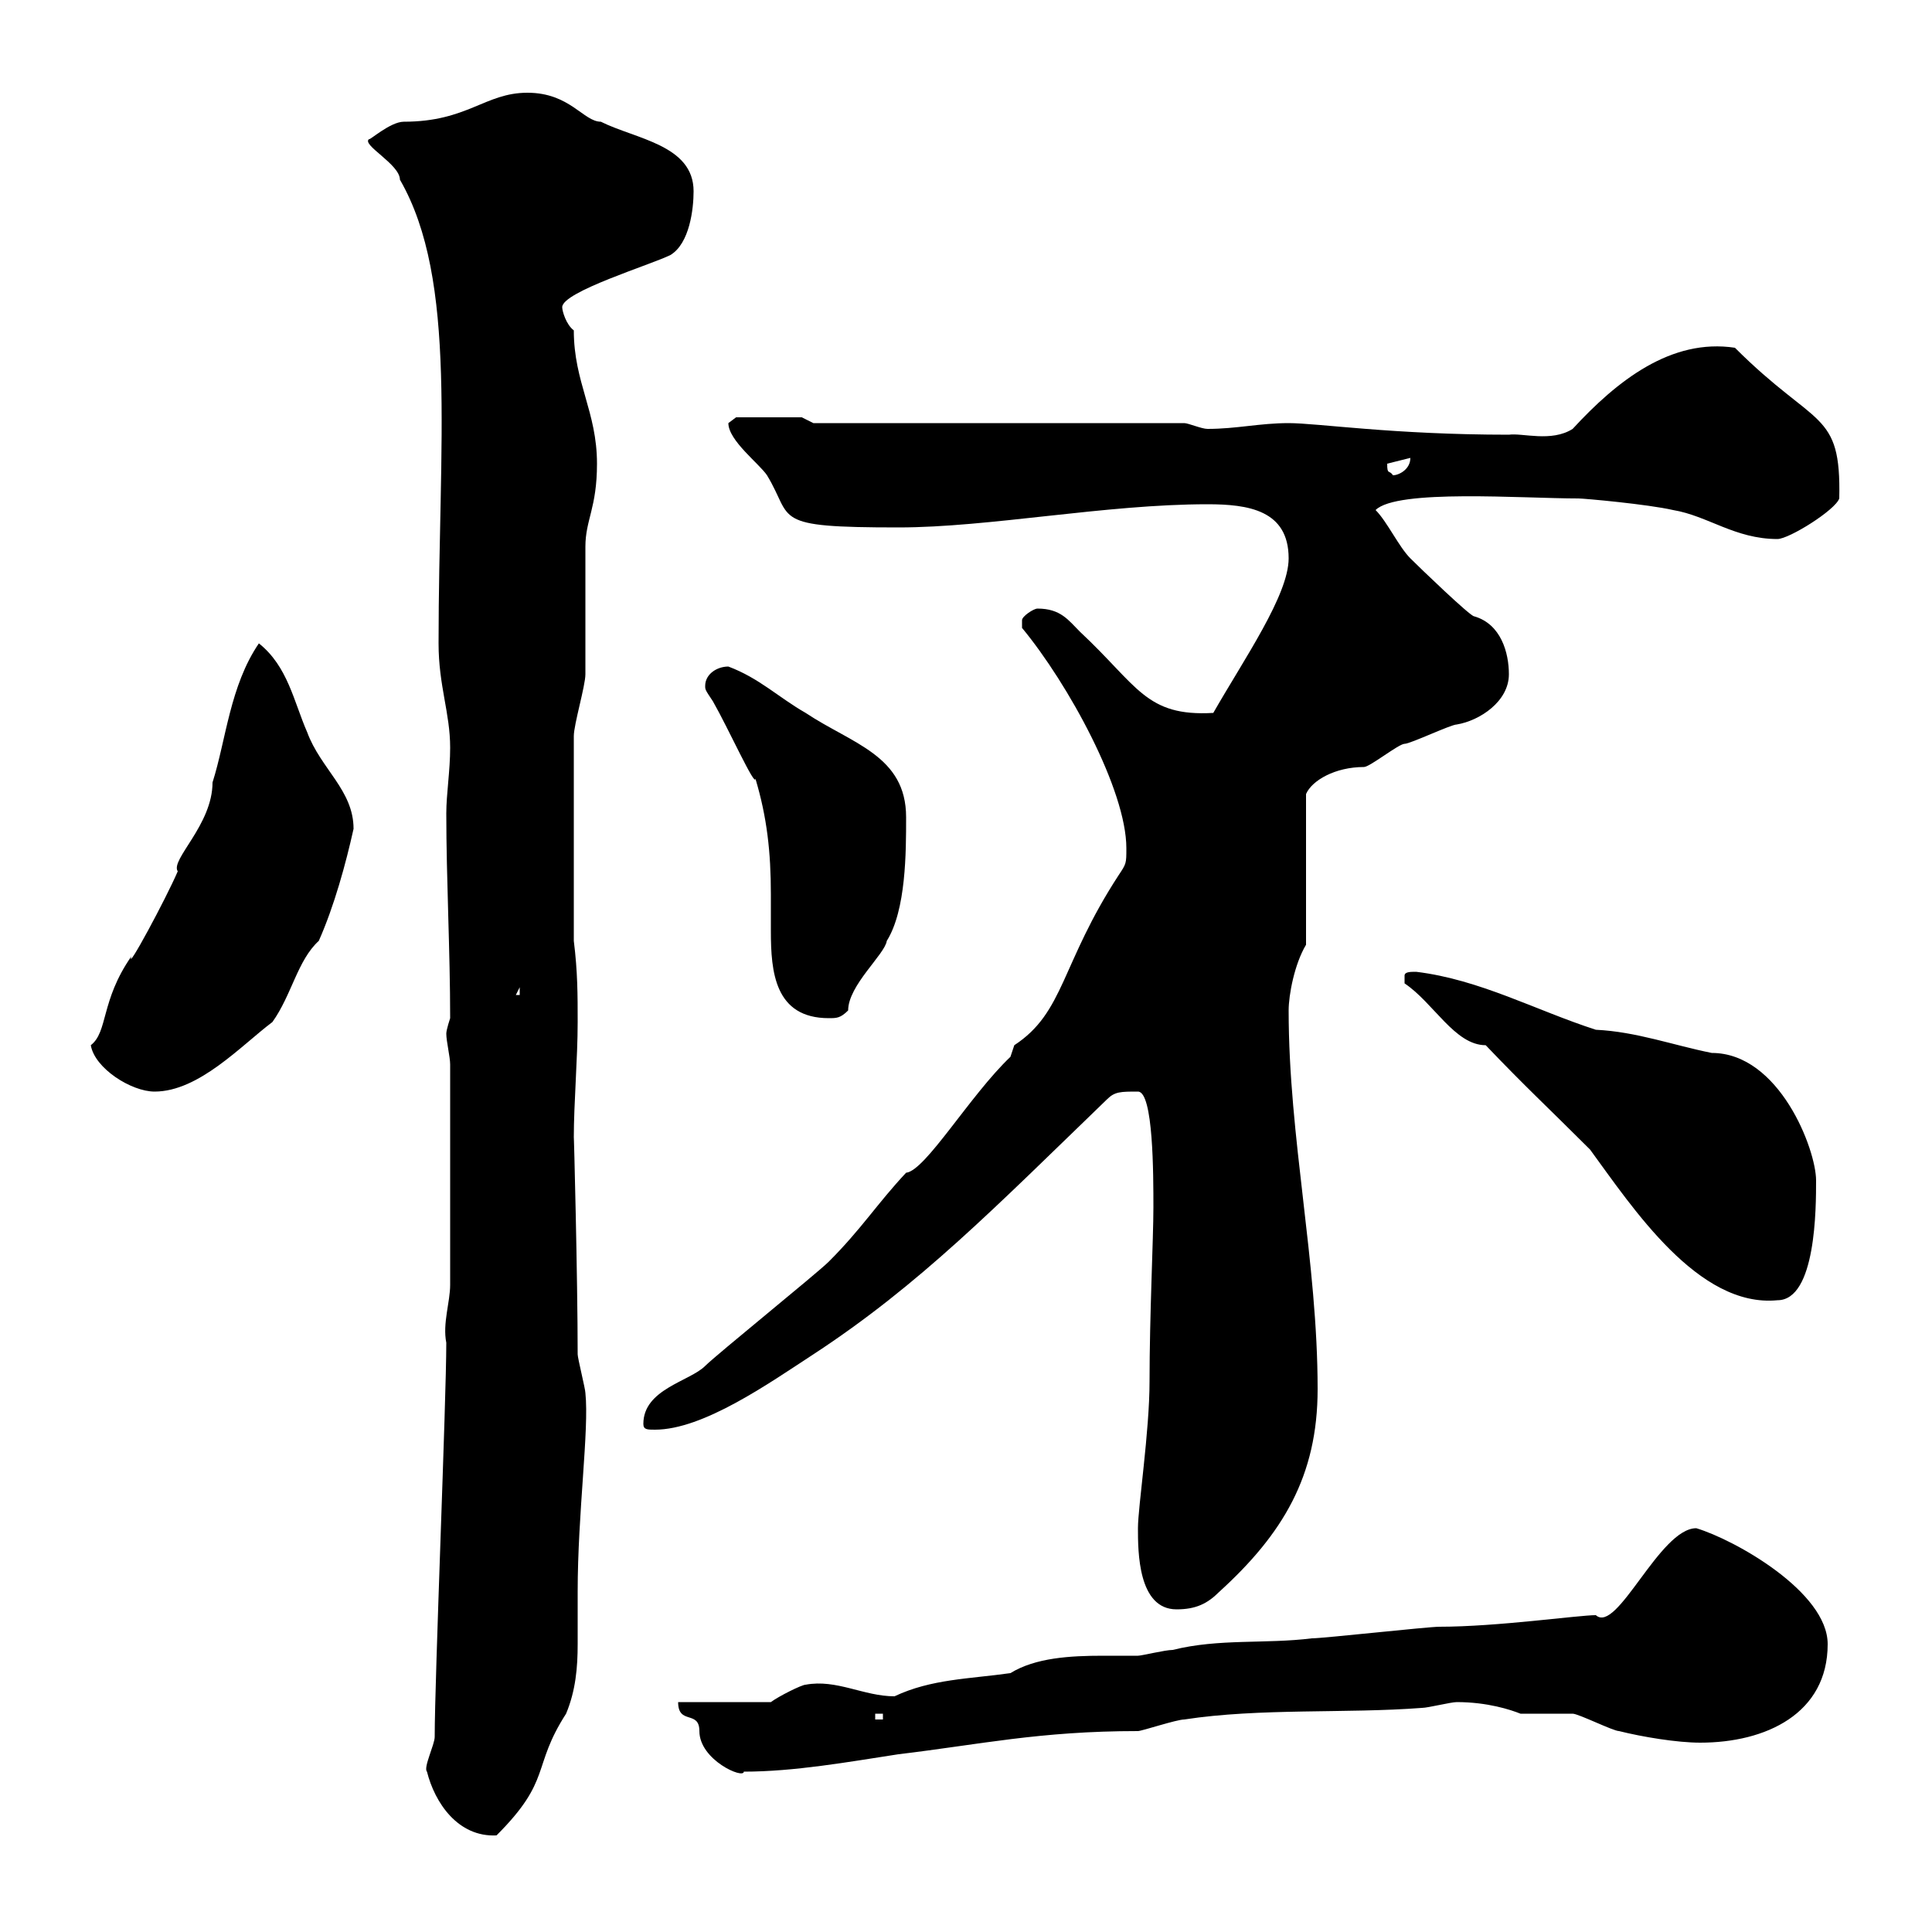 <svg xmlns="http://www.w3.org/2000/svg" xmlns:xlink="http://www.w3.org/1999/xlink" width="300" height="300"><path d="M66.30 275.10C67.50 279.90 71.10 285.30 77.10 285C85.80 276.30 82.50 274.50 87.90 266.10C89.40 262.50 89.70 258.90 89.70 255.30C89.70 252.60 89.70 249.90 89.70 247.20C89.70 234.90 91.50 222 90.90 216.30C90.90 215.70 89.70 210.90 89.70 210.30C89.70 198.60 89.10 175.20 89.10 176.70C89.10 171.30 89.70 164.40 89.70 158.70C89.70 154.50 89.70 150.90 89.10 146.10L89.10 114.30C89.10 112.50 90.90 106.50 90.90 104.70C90.90 102.90 90.90 86.70 90.90 84.90C90.90 80.70 92.70 78.90 92.70 72C92.70 63.90 89.10 59.40 89.10 51.30C87.90 50.40 87.30 48.30 87.30 47.70C87.30 45.30 101.10 41.10 104.10 39.60C107.10 37.80 107.70 32.40 107.70 29.70C107.70 22.50 98.70 21.60 93.30 18.90C90.60 18.90 88.50 14.40 81.90 14.40C75.30 14.40 72.60 18.90 62.70 18.90C60.60 18.90 57.30 21.90 57.30 21.60C56.10 22.50 62.10 25.50 62.10 27.90C71.10 43.50 68.10 68.70 68.10 99.90C68.10 106.50 69.90 110.70 69.90 116.10C69.90 119.70 69.30 123.30 69.30 126.30C69.30 136.50 69.90 147.60 69.90 158.10C69.90 158.10 69.30 159.90 69.30 160.50C69.30 161.70 69.90 164.10 69.90 165.30L69.90 199.50C69.90 202.20 68.70 205.50 69.30 208.50C69.30 217.50 67.50 260.70 67.50 269.70C67.50 270.90 65.70 274.50 66.30 275.10ZM105.30 264.30C105.30 267.90 108.60 265.50 108.60 268.80C108.60 273.30 115.50 276.30 115.50 275.10C123.30 275.10 131.70 273.60 139.50 272.40C152.10 270.90 161.40 268.80 176.70 268.80C177.30 268.80 182.70 267 183.90 267C195.60 265.20 209.10 266.10 220.80 265.20C221.70 265.20 225.30 264.30 226.20 264.30C231 264.30 234.60 265.50 236.10 266.10C237 266.10 243.30 266.10 244.20 266.10C245.10 266.10 250.50 268.80 251.40 268.80C255 269.70 260.40 270.60 264 270.60C274.20 270.60 283.80 266.10 283.80 255.30C283.80 247.20 269.40 239.10 263.40 237.30C257.70 237.30 251.10 253.80 247.80 250.80C245.10 250.80 232.50 252.60 223.50 252.60C221.70 252.60 205.50 254.40 203.70 254.40C196.50 255.30 189.30 254.40 182.10 256.20C180.90 256.20 177.30 257.10 176.70 257.10C175.20 257.10 173.40 257.10 171.30 257.10C166.20 257.10 160.80 257.40 156.90 259.80C150.60 260.70 144.60 260.70 138.90 263.40C134.10 263.40 129.90 260.70 125.10 261.60C124.50 261.60 120.90 263.40 119.70 264.30ZM135.90 266.10L137.10 266.10L137.10 267L135.90 267ZM176.70 237.30C176.70 240.90 176.70 249.90 182.70 249.90C185.70 249.90 187.50 249 189.30 247.20C199.20 238.20 204.60 229.20 204.60 215.70C204.60 195.90 200.10 176.70 200.10 156.90C200.10 154.50 201 149.70 202.80 146.70L202.80 123.30C203.70 121.20 207.30 119.10 211.80 119.10C212.70 119.10 217.20 115.50 218.10 115.50C219 115.50 225.30 112.50 226.20 112.50C229.80 111.90 234.30 108.90 234.30 104.70C234.30 101.40 233.10 96.90 228.90 95.70C228.30 95.70 220.50 88.20 219 86.70C217.20 84.90 215.40 81 213.60 79.20C216.90 75.90 236.40 77.40 245.10 77.40C246 77.40 255.90 78.30 259.80 79.20C265.20 80.10 269.40 83.70 276 83.70C277.80 83.70 285 79.20 285.60 77.40C285.90 63.60 282 66.60 269.40 54C259.50 52.50 251.10 59.10 244.20 66.60C240.90 68.70 236.40 67.20 234.30 67.50C216.30 67.50 204.60 65.70 200.10 65.70C195.60 65.70 192 66.60 187.50 66.60C186.60 66.60 184.50 65.70 183.90 65.70L126.30 65.70L124.50 64.80L114.30 64.80C114.30 64.80 113.10 65.70 113.10 65.70C113.10 68.40 117.90 72 119.10 73.80C123.30 80.70 119.40 81.90 139.50 81.90C153.60 81.90 171.60 78.30 187.50 78.30C193.80 78.30 200.10 79.20 200.10 86.70C200.10 92.40 193.20 102.30 188.40 110.70C177.90 111.30 176.70 106.50 167.70 98.10C165.90 96.30 164.70 94.50 161.10 94.50C160.50 94.50 158.70 95.70 158.70 96.30C158.70 97.50 158.70 97.50 158.70 97.50C165.90 106.20 174.90 122.70 174.90 131.70C174.90 134.10 174.90 134.10 173.70 135.90C164.70 149.70 165.30 157.20 157.50 162.30C157.50 162.30 156.90 164.10 156.90 164.10C150.60 170.10 143.70 181.80 140.70 182.10C136.20 186.90 133.80 190.80 128.70 195.90C126.90 197.70 111.30 210.30 109.50 212.10C107.10 214.50 99.90 215.70 99.90 221.10C99.90 222 100.50 222 101.70 222C109.20 222 119.40 214.80 126.30 210.30C142.80 199.50 154.50 187.50 171.90 170.70C173.10 169.50 174 169.50 176.70 169.50C179.10 169.50 179.10 182.40 179.10 187.50C179.10 192.30 178.50 204.30 178.50 214.50C178.50 222.30 176.70 234 176.70 237.30ZM218.10 152.70C222.60 155.70 225.90 162.30 230.70 162.30C237 168.90 240.30 171.90 246.90 178.50C253.50 187.50 263.70 203.10 276 201.90C282 201.90 282 187.50 282 183.30C282 178.50 276.30 163.50 265.80 163.50C259.80 162.30 254.10 160.20 247.80 159.90C238.50 156.90 229.80 152.10 219.90 150.90C219 150.90 218.10 150.90 218.10 151.50C218.10 152.70 218.10 152.70 218.10 152.70ZM14.10 162.30C14.70 165.90 20.40 169.50 24 169.50C30.90 169.50 37.50 162.30 42.30 158.70C45.30 154.50 46.20 149.10 49.50 146.10C51.90 140.70 53.70 134.10 54.90 128.70C54.90 122.70 49.80 119.40 47.70 113.70C45.60 108.90 44.70 103.50 40.20 99.90C35.70 106.50 35.10 114.90 33 121.50C33 128.10 26.40 133.50 27.60 135.30C25.80 139.50 19.50 151.20 20.40 148.50C15.60 155.40 16.80 160.20 14.10 162.30ZM109.50 106.50C109.50 107.10 109.50 107.10 110.70 108.90C113.10 113.10 117.30 122.40 117.30 120.90C119.10 126.90 119.70 132.30 119.70 138.90C119.70 140.40 119.70 142.50 119.70 144.60C119.70 150.90 120.30 158.10 128.70 158.10C129.90 158.10 130.50 158.10 131.70 156.90C131.70 153 137.40 148.20 137.70 146.10C140.70 141.30 140.70 132.30 140.70 126.90C140.70 117.30 132.30 115.50 125.10 110.70C120.90 108.30 117.90 105.30 113.10 103.50C111.30 103.50 109.50 104.70 109.50 106.50ZM80.70 153.30L80.70 154.50L80.10 154.50ZM215.40 72C215.40 72 215.40 72 215.40 72L219 71.10C219 72.90 217.20 73.80 216.30 73.80C215.70 72.90 215.40 73.80 215.40 72Z"/></svg>
